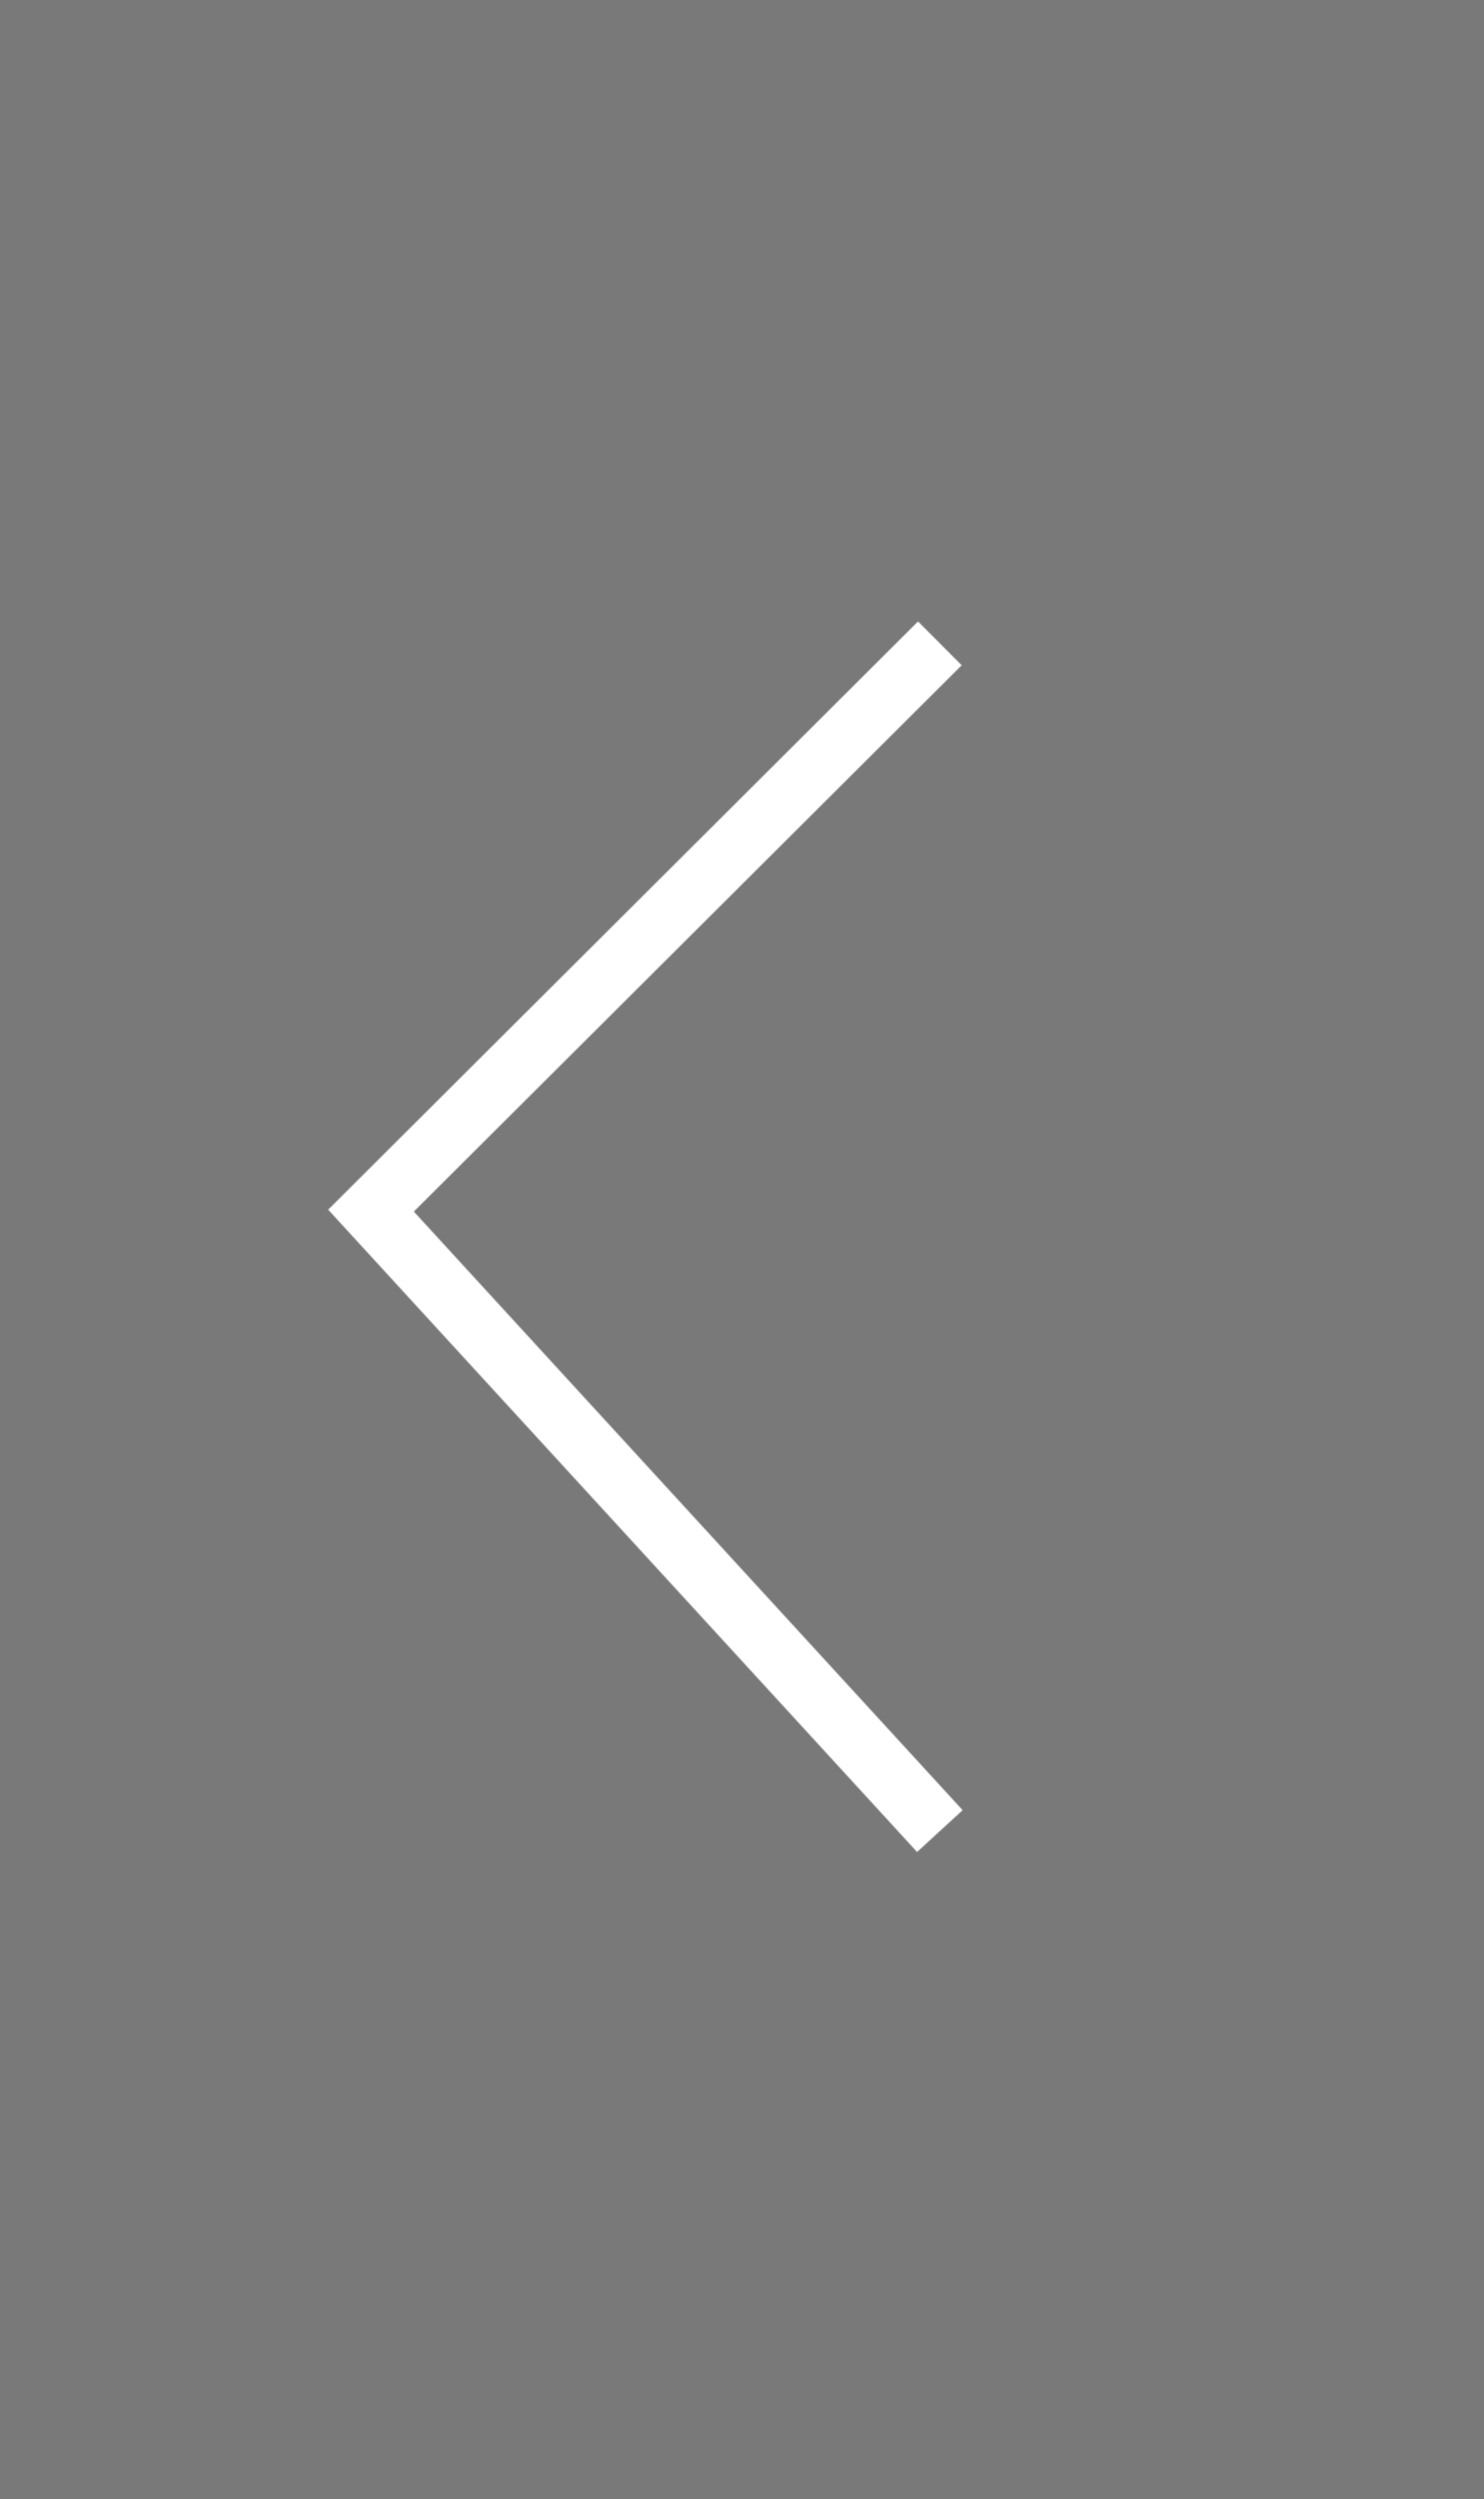 <svg xmlns="http://www.w3.org/2000/svg" width="60" height="101" viewBox="0 0 60 101">
    <rect x="0" y="0" width="60" height="101" fill="#808080" stroke="none"/>
    <g fill="none" fill-rule="nonzero">
        <path fill="#414141" fill-opacity=".1" d="M0 0h60v101H0z" style="mix-blend-mode:multiply"/>
        <path stroke="#FFF" stroke-width="2.5" d="M38 26L15 48.925 38 74"/>
    </g>
</svg>
